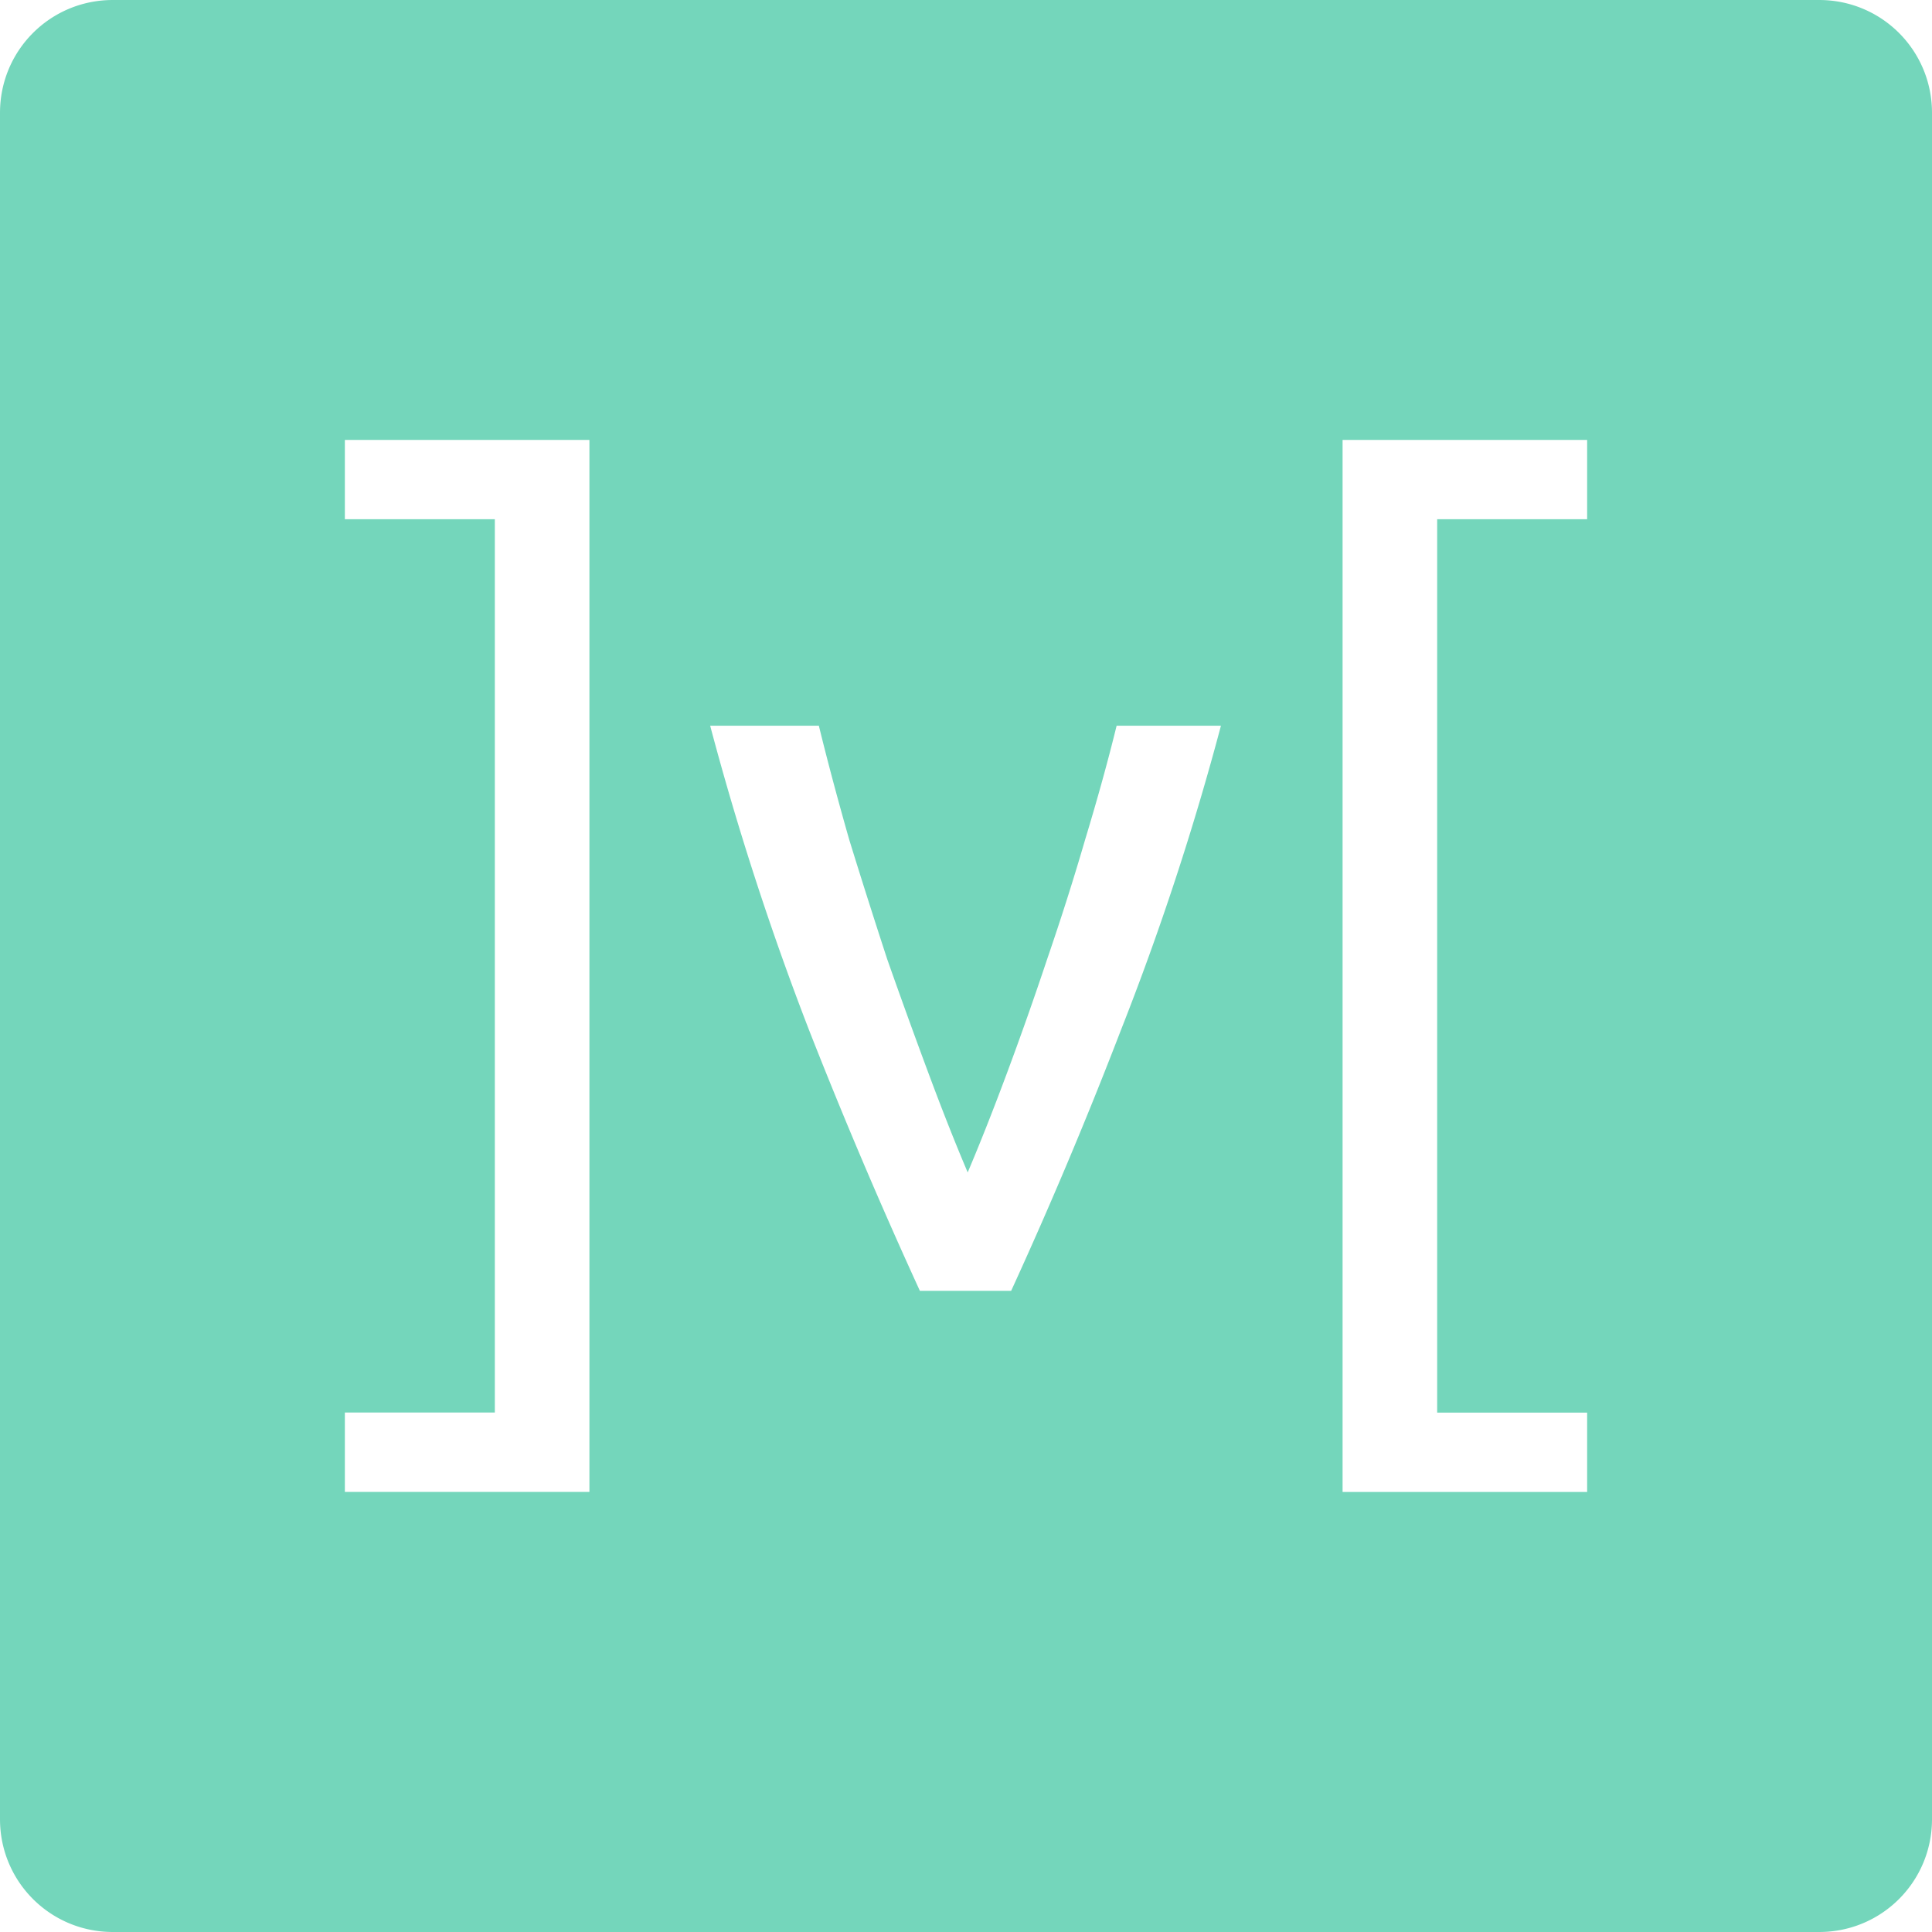 <svg role="img" width="32px" height="32px" viewBox="0 0 24 24" xmlns="http://www.w3.org/2000/svg"><title>MobX</title><path fill="#74d6bb" d="M1.402 0C.625 0 0 .625 0 1.402v21.196C0 23.375.625 24 1.402 24h21.196c.777 0 1.402-.625 1.402-1.402V1.402C24 .625 23.375 0 22.598 0zm2.882 5.465h3.038v13.068H4.284v-.986h1.863V6.45H4.284zm12.394 0h3.038v.985h-1.863v11.098h1.863v.986h-3.038zm-7.856 3.55h1.35c.108.441.234.914.378 1.418.153.495.31.99.472 1.485.171.486.342.958.513 1.417.171.46.333.869.486 1.229.153-.36.315-.77.486-1.229.171-.459.338-.931.5-1.417.17-.495.328-.99.472-1.485.153-.504.284-.977.392-1.418h1.296a34.295 34.295 0 0 1-1.242 3.78 56.44 56.44 0 0 1-1.364 3.24h-1.134a63.191 63.191 0 0 1-1.377-3.24 36.226 36.226 0 0 1-1.228-3.78Z"/></svg>